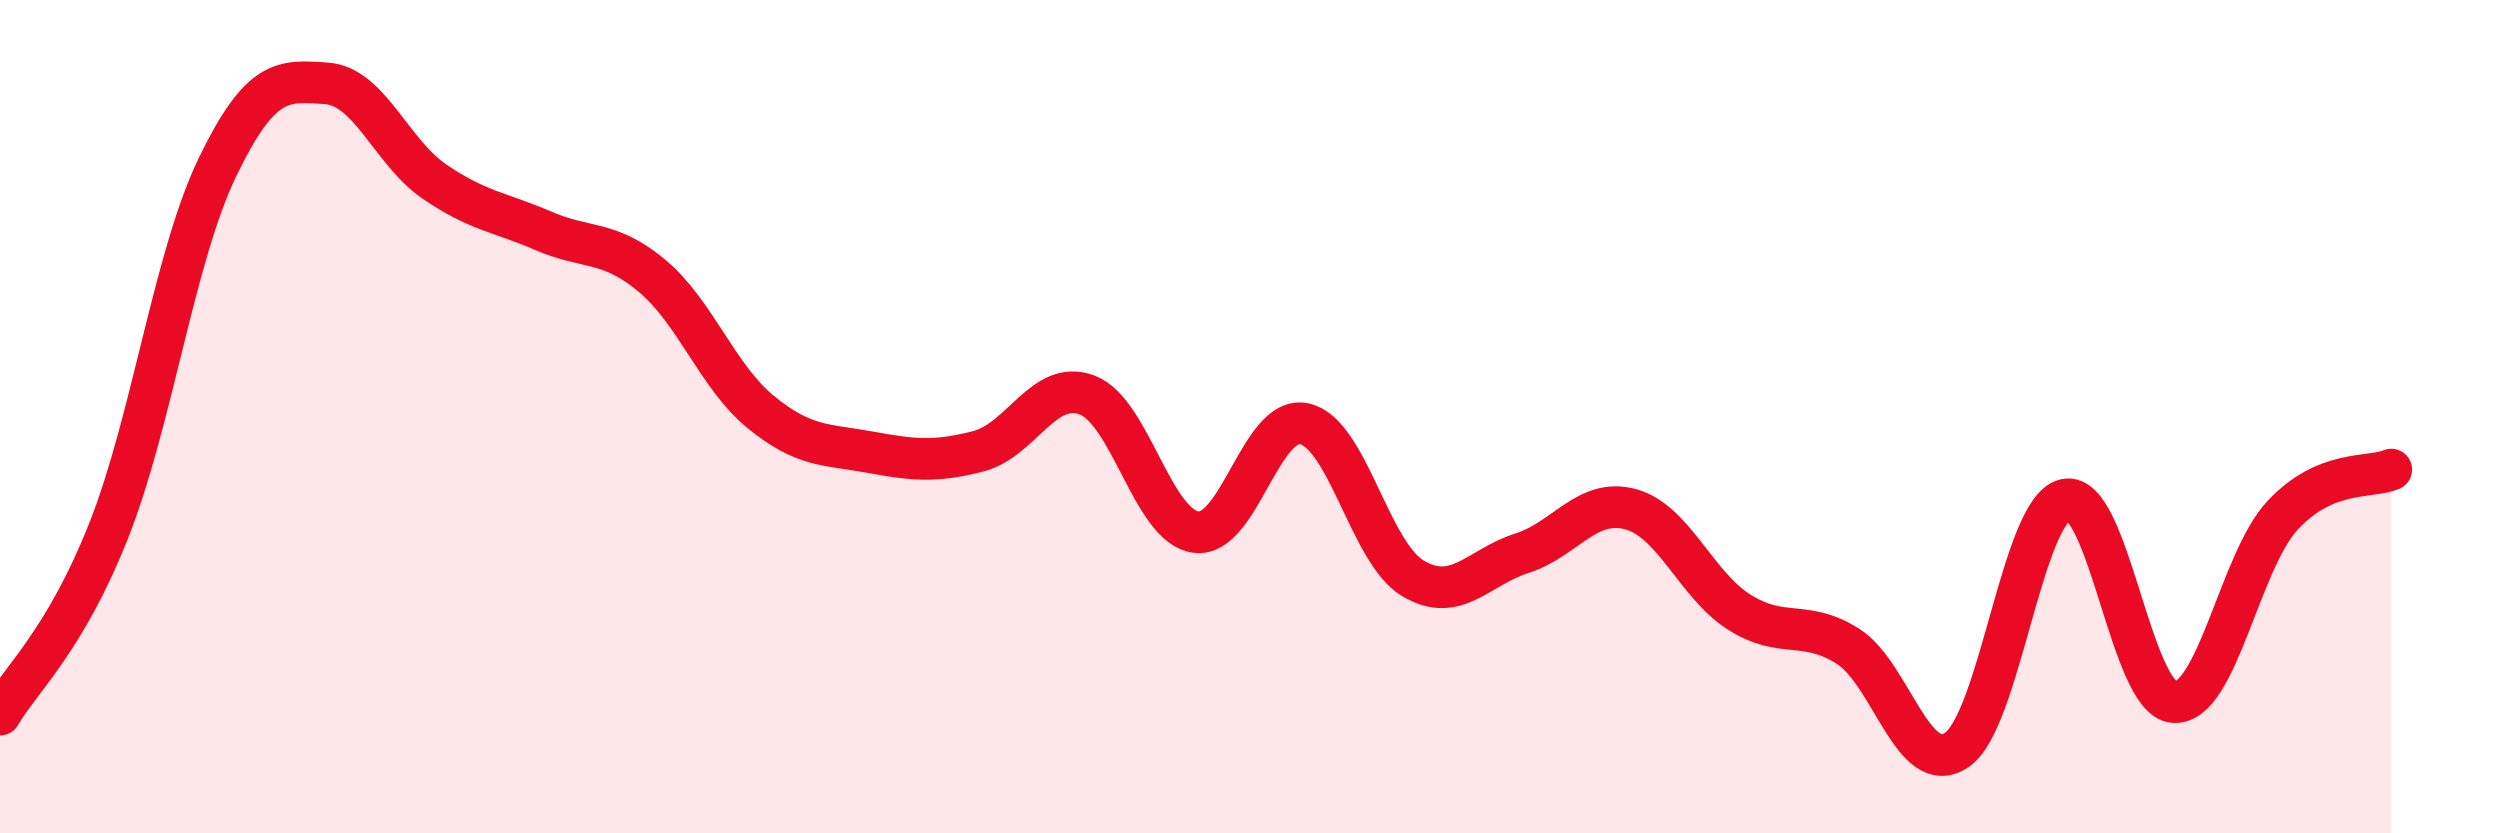 
    <svg width="60" height="20" viewBox="0 0 60 20" xmlns="http://www.w3.org/2000/svg">
      <path
        d="M 0,17.15 C 0.52,16.27 1.57,15.36 2.61,12.73 C 3.65,10.1 4.18,6.16 5.22,4.01 C 6.26,1.86 6.79,1.93 7.83,2 C 8.87,2.07 9.39,3.65 10.43,4.36 C 11.47,5.07 12,5.09 13.04,5.54 C 14.08,5.99 14.61,5.75 15.65,6.62 C 16.69,7.49 17.22,9.04 18.26,9.89 C 19.3,10.74 19.83,10.66 20.87,10.85 C 21.91,11.04 22.44,11.1 23.48,10.83 C 24.52,10.56 25.05,9.09 26.09,9.48 C 27.13,9.87 27.66,12.63 28.7,12.77 C 29.74,12.91 30.26,9.95 31.3,10.17 C 32.34,10.39 32.87,13.26 33.91,13.88 C 34.95,14.5 35.48,13.61 36.52,13.28 C 37.56,12.95 38.09,11.94 39.13,12.22 C 40.17,12.5 40.7,14.03 41.74,14.69 C 42.78,15.35 43.31,14.85 44.35,15.51 C 45.39,16.17 45.92,18.7 46.96,18 C 48,17.3 48.53,12.22 49.57,11.99 C 50.61,11.76 51.13,16.77 52.17,16.85 C 53.21,16.93 53.74,13.49 54.78,12.37 C 55.82,11.25 56.87,11.49 57.39,11.27L57.39 20L0 20Z"
        fill="#EB0A25"
        opacity="0.1"
        stroke-linecap="round"
        stroke-linejoin="round"
      />
      <path
        d="M 0,17.15 C 0.52,16.27 1.57,15.36 2.61,12.73 C 3.65,10.1 4.18,6.16 5.22,4.01 C 6.26,1.86 6.79,1.93 7.83,2 C 8.87,2.07 9.39,3.65 10.43,4.36 C 11.47,5.07 12,5.09 13.04,5.54 C 14.08,5.99 14.61,5.75 15.65,6.62 C 16.69,7.49 17.22,9.04 18.26,9.89 C 19.3,10.74 19.83,10.66 20.87,10.85 C 21.91,11.04 22.44,11.1 23.48,10.83 C 24.52,10.56 25.05,9.09 26.09,9.48 C 27.13,9.87 27.66,12.63 28.7,12.77 C 29.74,12.91 30.26,9.95 31.3,10.17 C 32.34,10.39 32.87,13.26 33.91,13.88 C 34.95,14.5 35.48,13.61 36.52,13.28 C 37.56,12.95 38.09,11.94 39.13,12.22 C 40.17,12.5 40.7,14.03 41.74,14.69 C 42.78,15.35 43.31,14.85 44.35,15.51 C 45.39,16.17 45.92,18.7 46.96,18 C 48,17.3 48.53,12.22 49.57,11.99 C 50.61,11.76 51.13,16.77 52.17,16.85 C 53.21,16.93 53.74,13.49 54.78,12.37 C 55.82,11.25 56.87,11.49 57.39,11.27"
        stroke="#EB0A25"
        stroke-width="1"
        fill="none"
        stroke-linecap="round"
        stroke-linejoin="round"
      />
    </svg>
  
